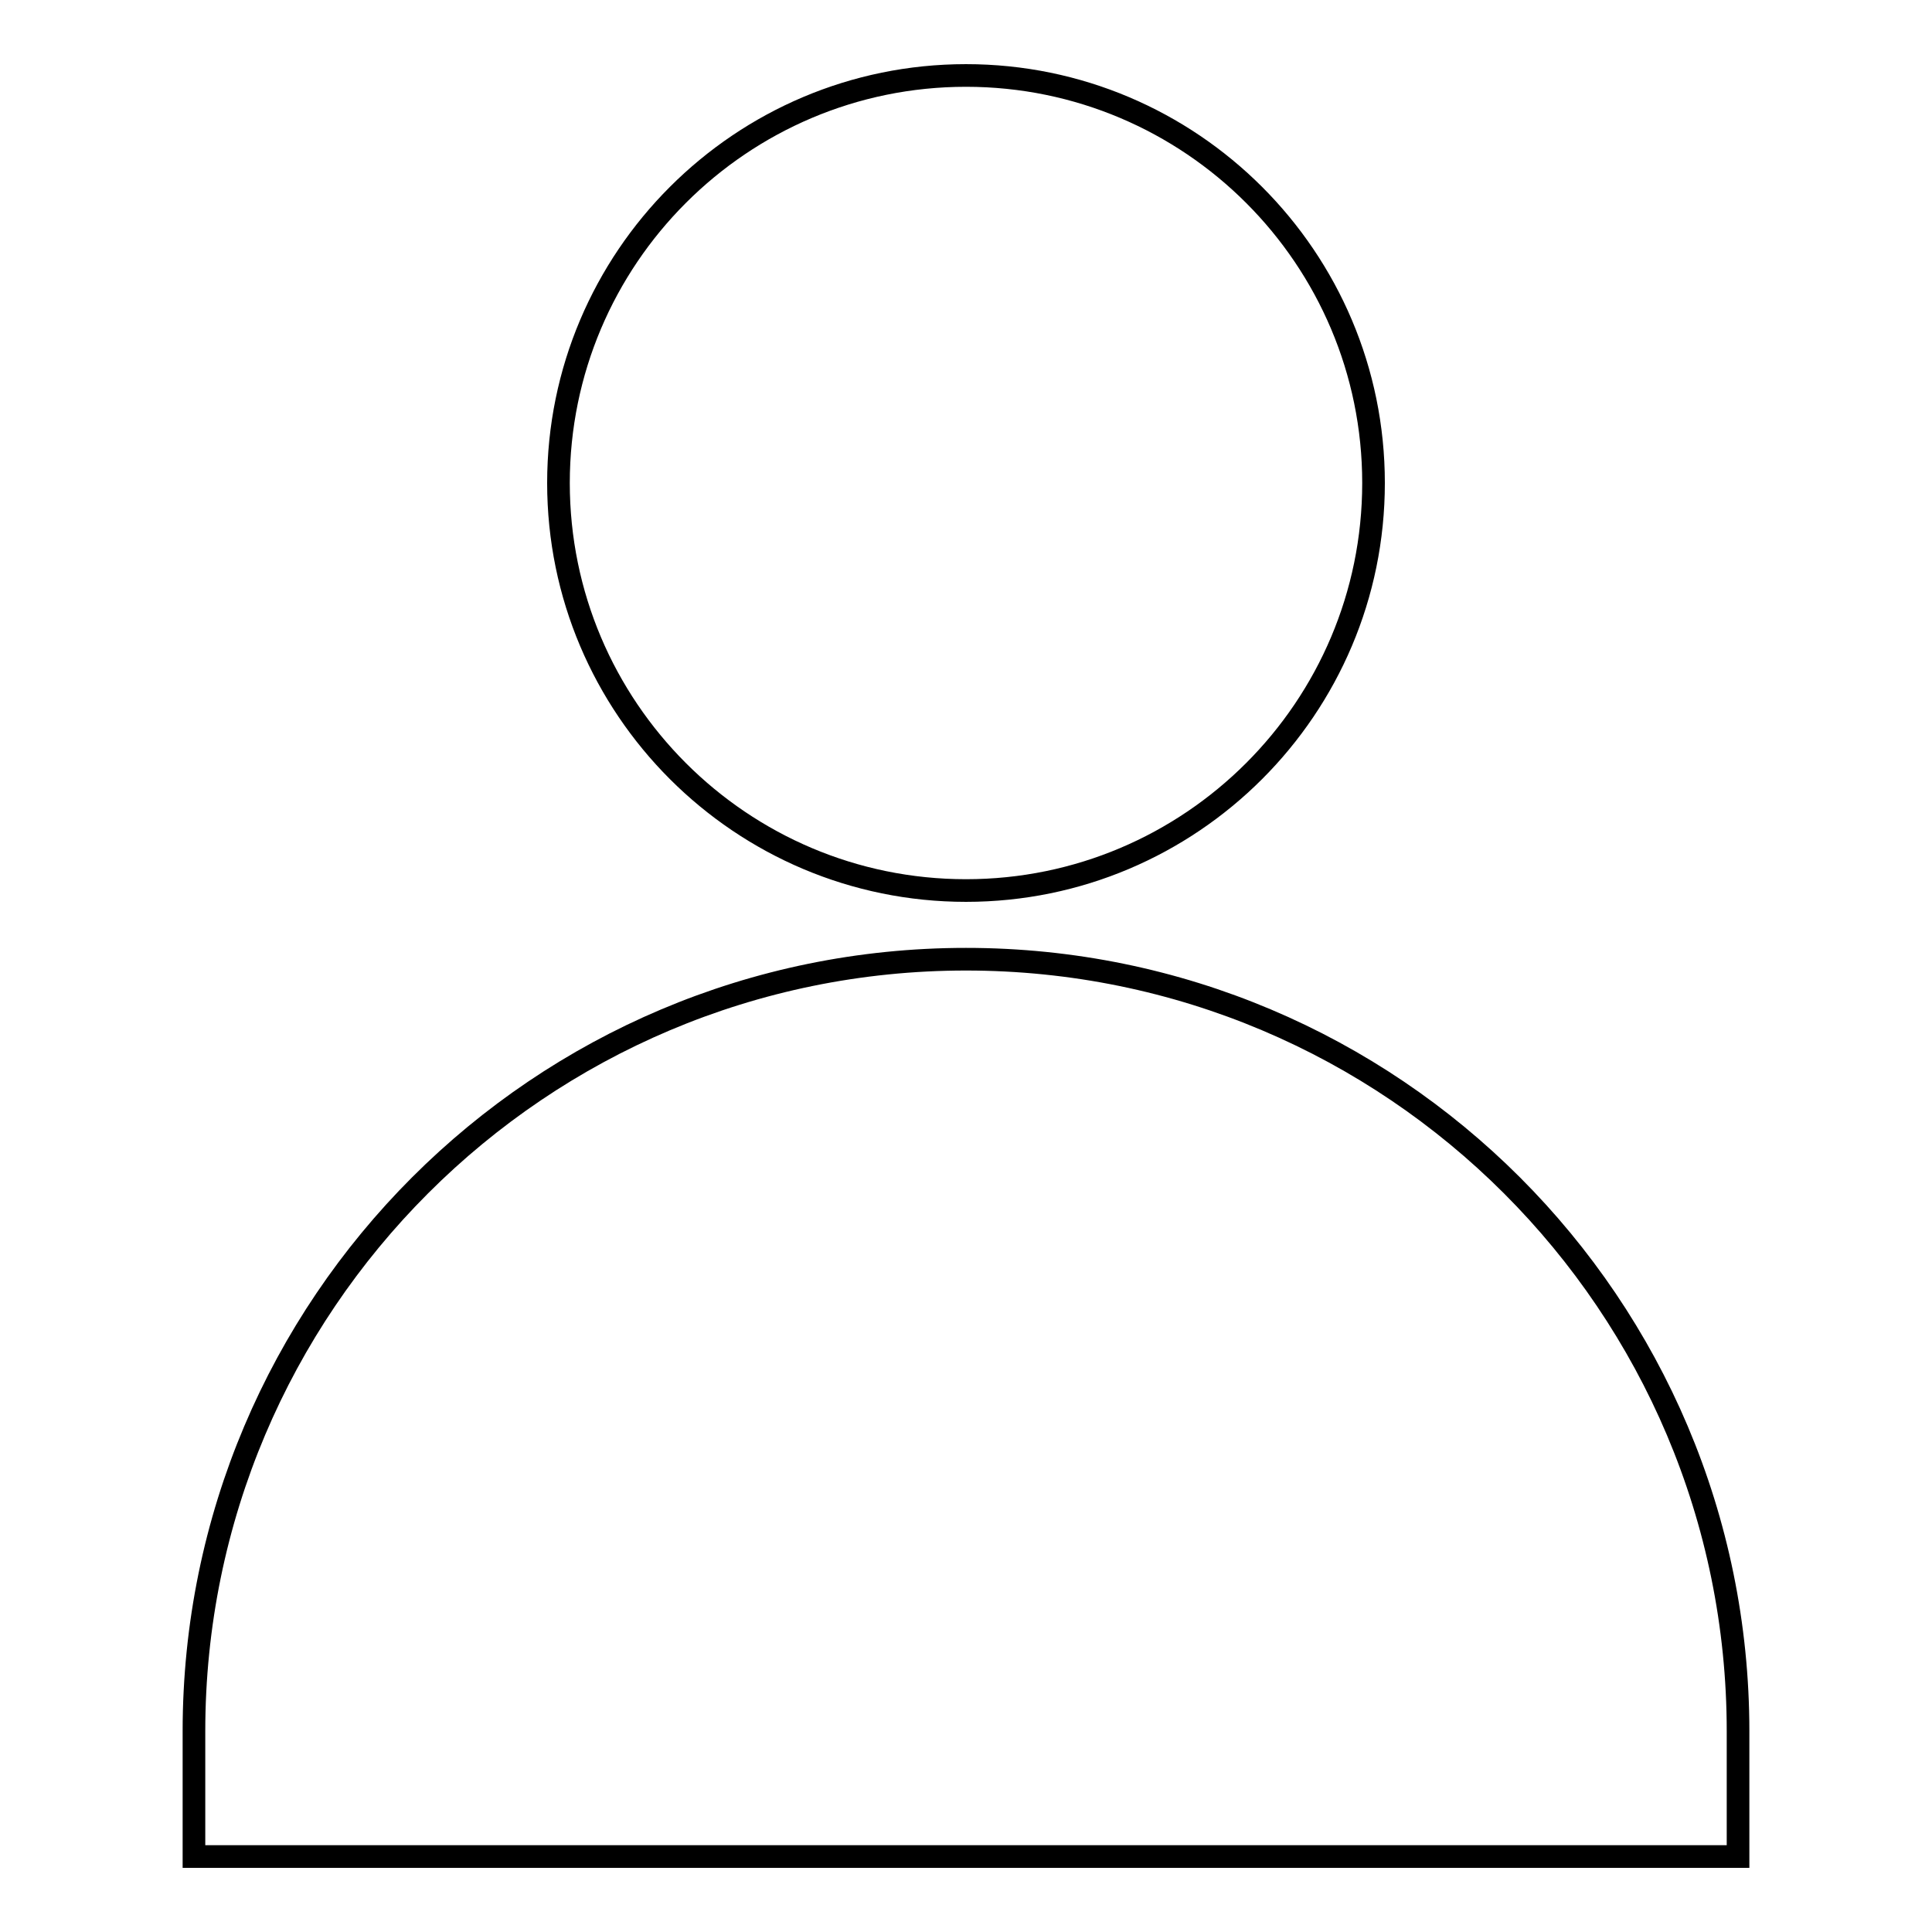 <?xml version="1.0" encoding="utf-8"?>
<!-- Svg Vector Icons : http://www.onlinewebfonts.com/icon -->
<!DOCTYPE svg PUBLIC "-//W3C//DTD SVG 1.1//EN" "http://www.w3.org/Graphics/SVG/1.1/DTD/svg11.dtd">
<svg version="1.1" xmlns="http://www.w3.org/2000/svg" xmlns:xlink="http://www.w3.org/1999/xlink" x="0px" y="0px" viewBox="0 0 256 256" enable-background="new 0 0 256 256" xml:space="preserve">
<g> <path stroke-width="3" fill-opacity="0" stroke="#000000"  d="M128,10c29.8,0,54,24.2,54,54c0,29.8-24.2,54-54,54c-29.8,0-54-24.2-54-54C74,34.2,98.2,10,128,10L128,10 L128,10z M230.3,229.4V246H25.7v-16.6v0c0-56.5,45.8-102.3,102.3-102.3C184.5,127.1,230.3,172.9,230.3,229.4L230.3,229.4 L230.3,229.4L230.3,229.4z"/></g>
</svg>